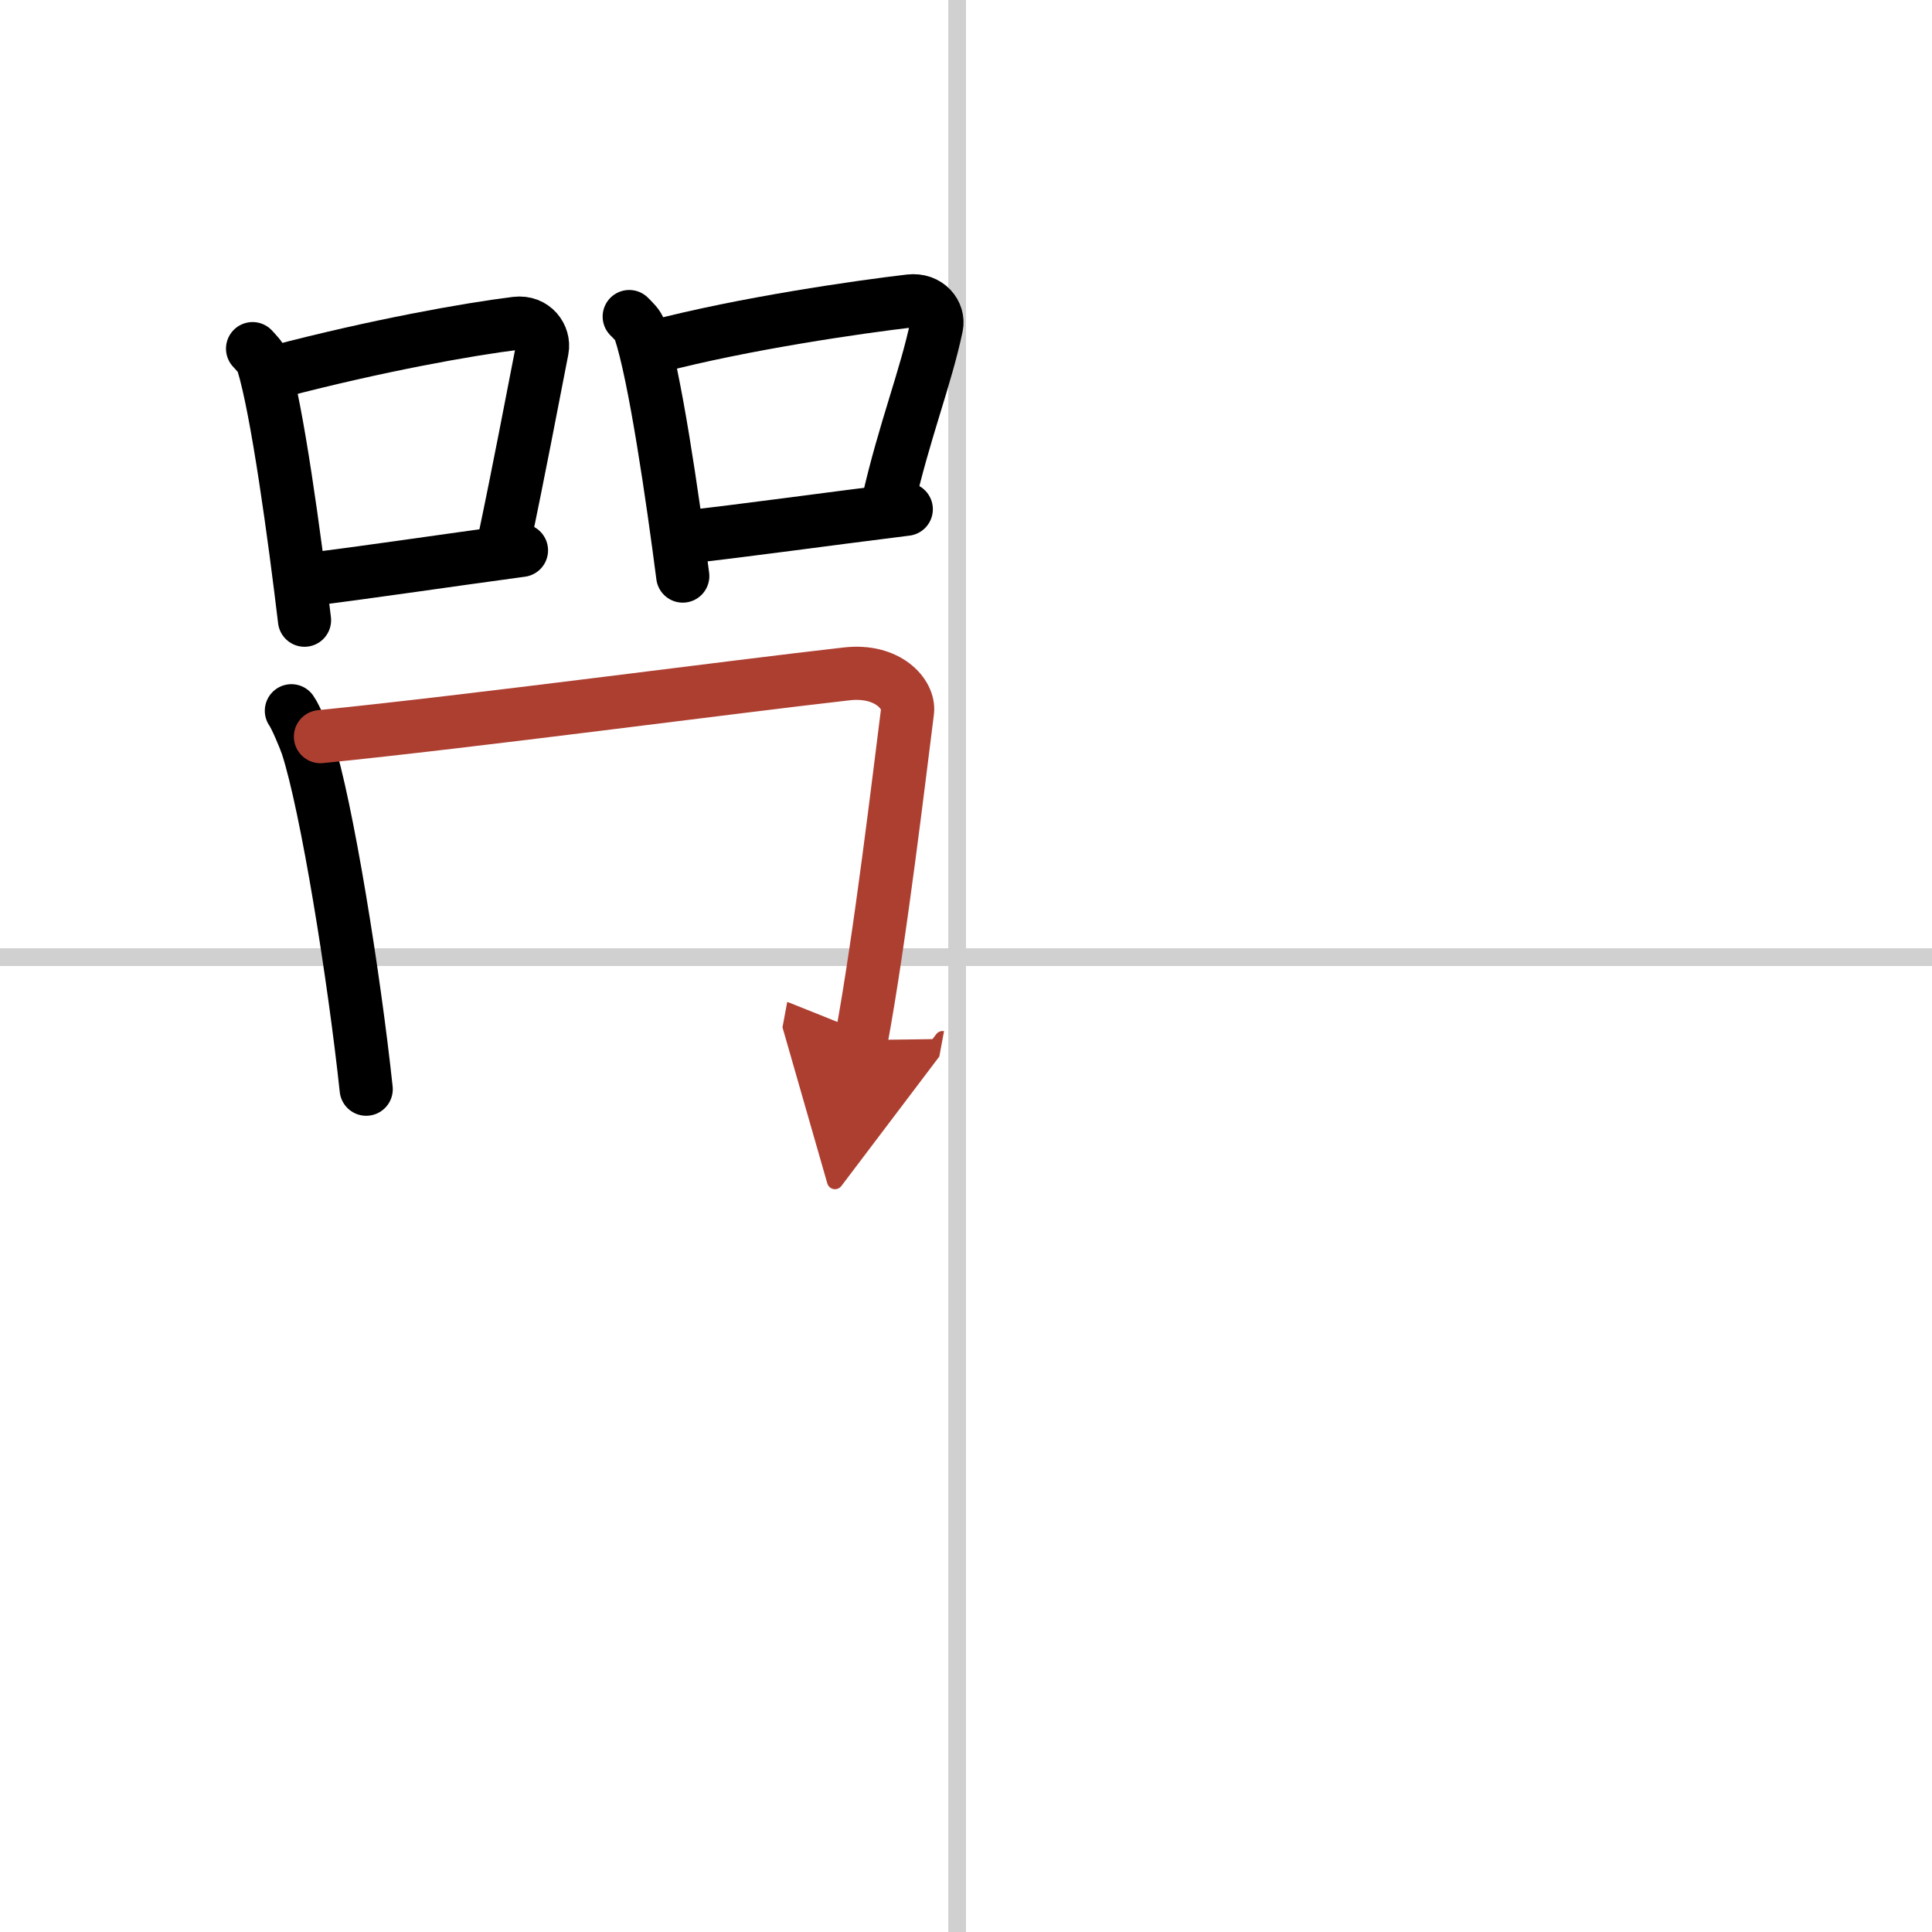 <svg width="400" height="400" viewBox="0 0 109 109" xmlns="http://www.w3.org/2000/svg"><defs><marker id="a" markerWidth="4" orient="auto" refX="1" refY="5" viewBox="0 0 10 10"><polyline points="0 0 10 5 0 10 1 5" fill="#ad3f31" stroke="#ad3f31"/></marker></defs><g fill="none" stroke="#000" stroke-linecap="round" stroke-linejoin="round" stroke-width="3"><rect width="100%" height="100%" fill="#fff" stroke="#fff"/><line x1="54" x2="54" y2="109" stroke="#d0d0d0" stroke-width="1"/><line x2="109" y1="54" y2="54" stroke="#d0d0d0" stroke-width="1"/><path d="m14.25 19.67c0.23 0.26 0.48 0.48 0.58 0.81 0.81 2.61 1.79 9.82 2.35 14.51"/><path d="m15.71 20.95c5.54-1.45 10.66-2.37 13.41-2.71 1.01-0.12 1.61 0.74 1.47 1.48-0.6 3.05-1.29 6.74-2.18 10.96"/><path d="m17.29 32.71c3.23-0.39 7.69-1.06 12.13-1.66"/><path d="m35.5 17.86c0.24 0.25 0.49 0.46 0.6 0.78 0.84 2.5 1.84 9.38 2.42 13.86"/><path d="m37.01 19.55c4.95-1.3 11.48-2.24 14.32-2.57 1.04-0.12 1.66 0.71 1.51 1.42-0.61 2.92-1.83 5.94-2.74 9.97"/><path d="m38.63 30.31c3.33-0.37 7.92-1.01 12.5-1.58"/><path d="m16.44 40.1c0.24 0.33 0.75 1.56 0.89 1.97 1.11 3.41 2.65 13.02 3.33 19.38"/><path d="m18.08 41.56c8.58-0.86 23.28-2.82 29.68-3.54 2.35-0.27 3.56 1.17 3.44 2.11-0.44 3.44-1.54 12.8-2.61 18.55" marker-end="url(#a)" stroke="#ad3f31"/></g></svg>
